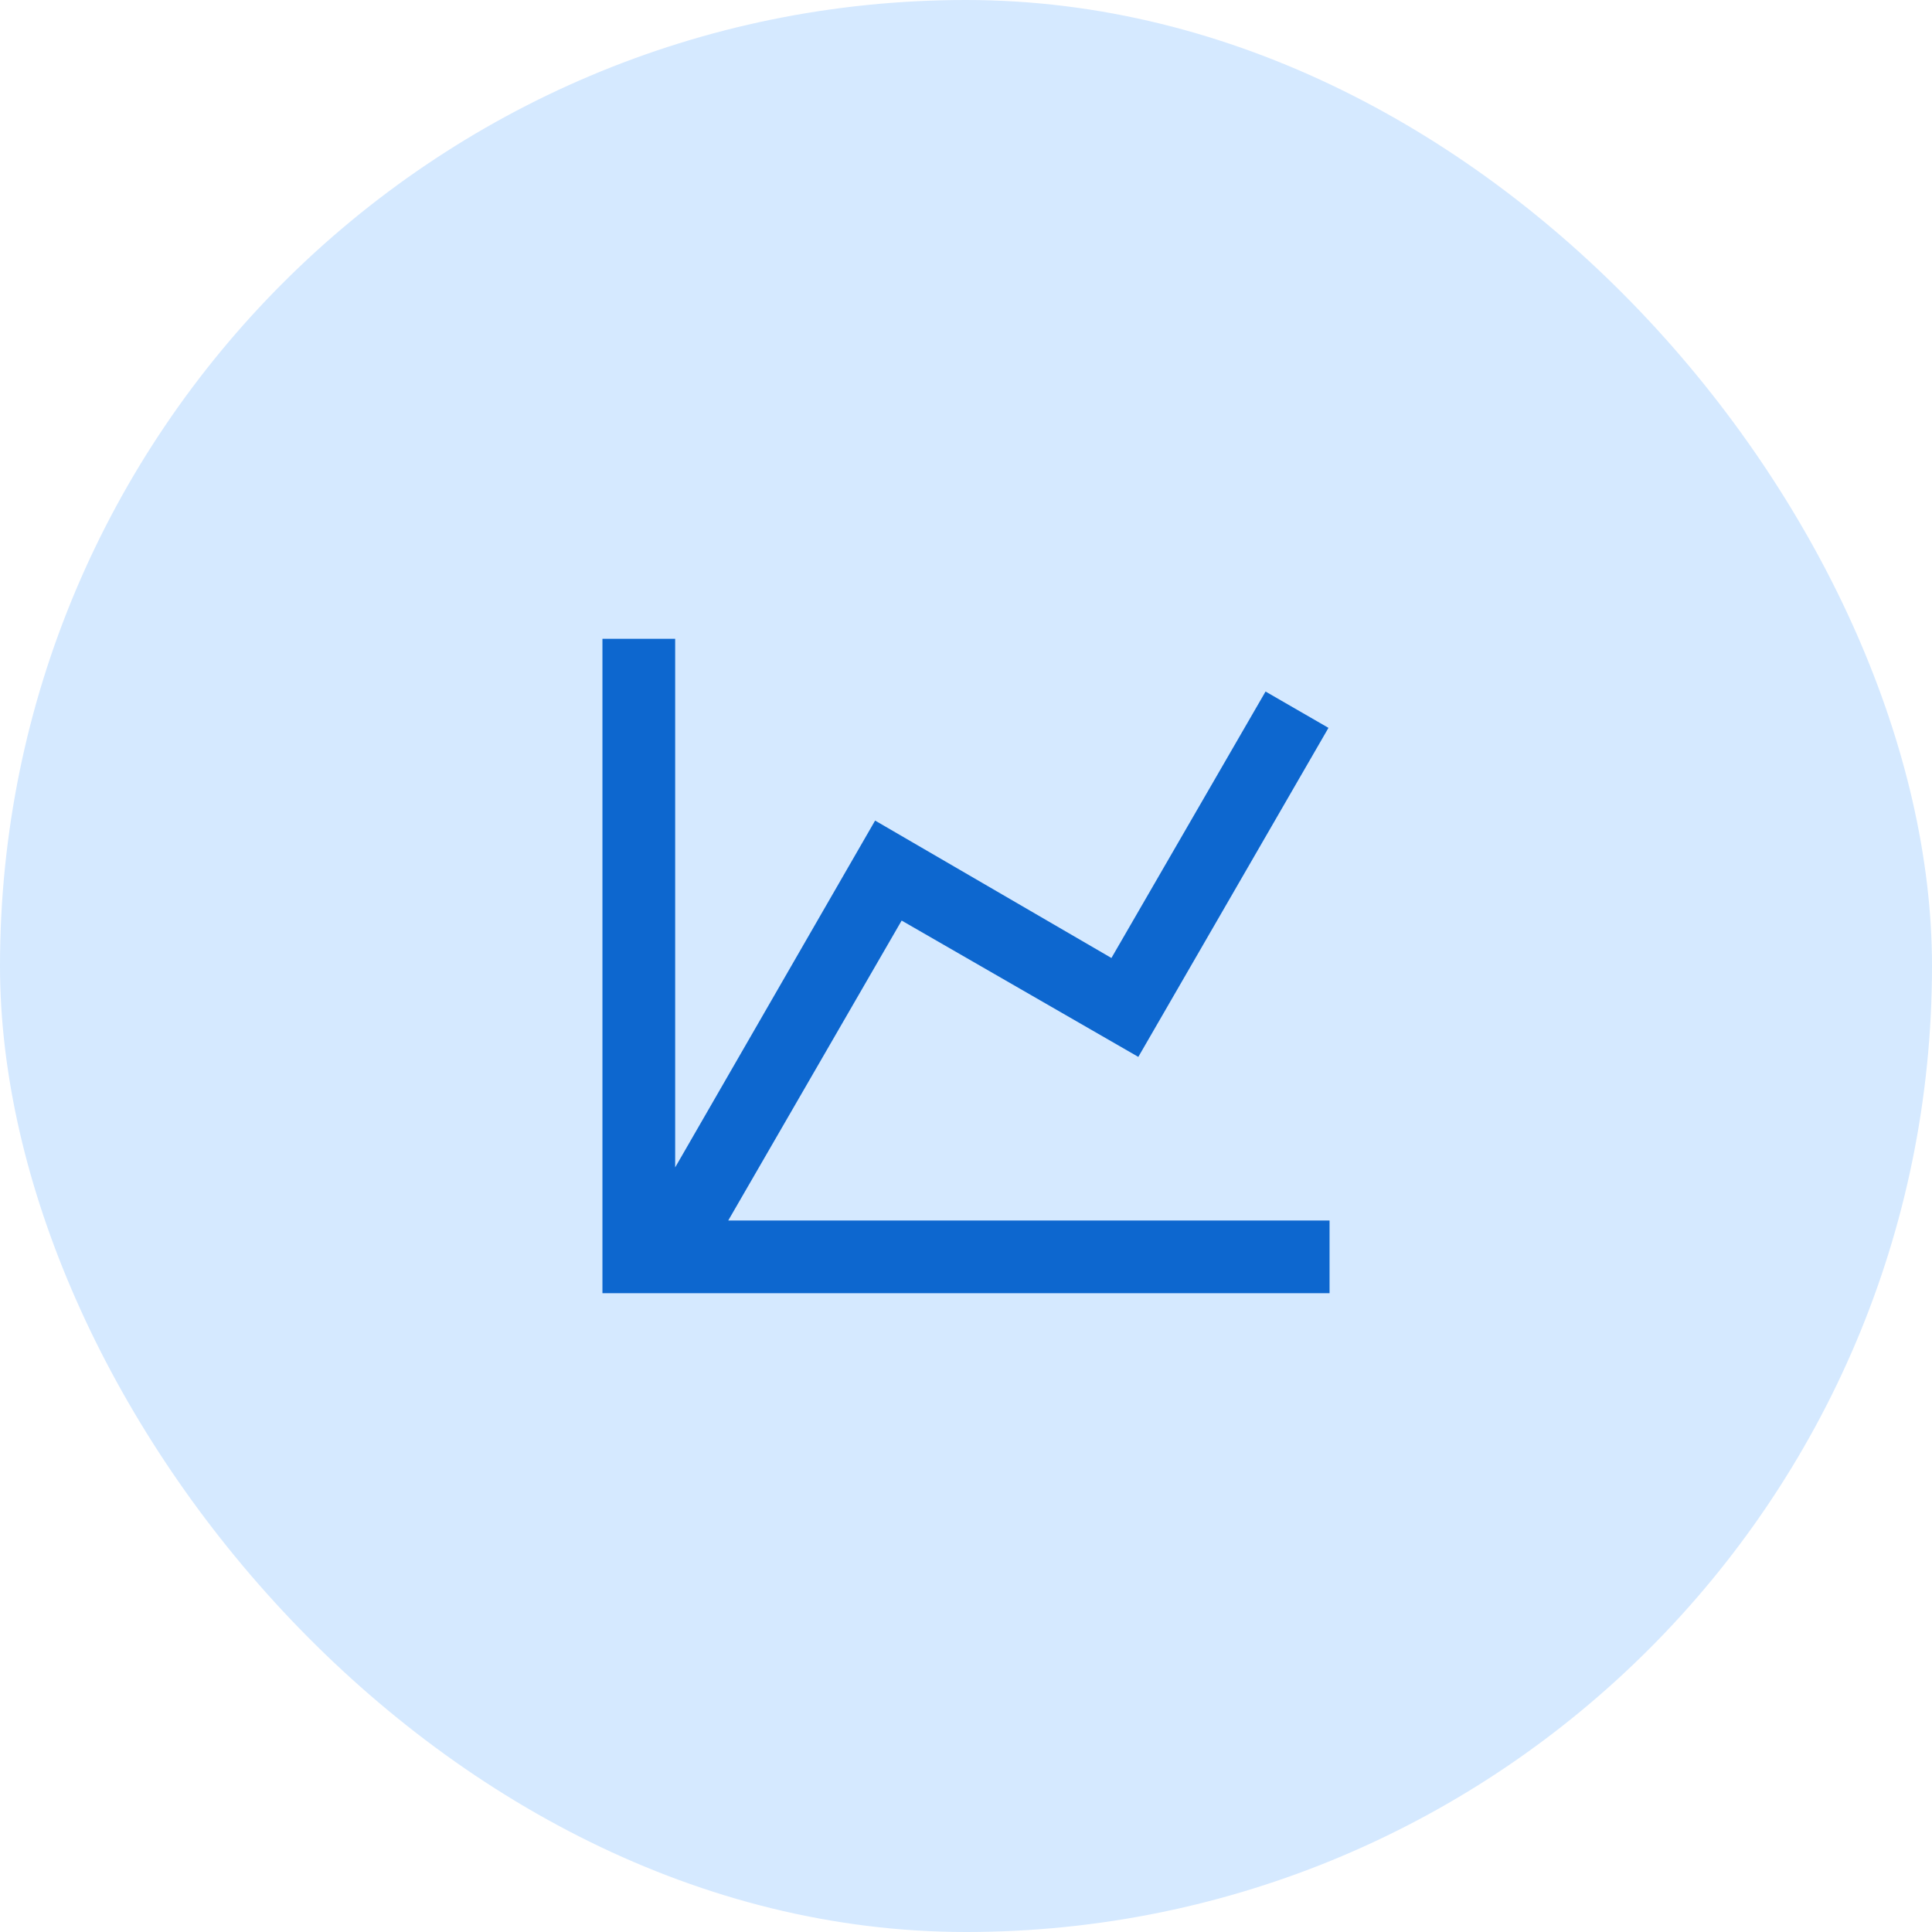 <?xml version="1.0" encoding="utf-8"?>
<svg xmlns="http://www.w3.org/2000/svg" fill="none" height="100%" overflow="visible" preserveAspectRatio="none" style="display: block;" viewBox="0 0 62 62" width="100%">
<g id="Frame 30">
<rect fill="#D5E9FF" height="62" rx="31" width="62"/>
<g id="mdi:chart-line">
<path d="M35.667 30.743L40.613 22.192L42.632 23.358L36.53 33.917L28.935 29.542L23.37 39.167H42.667V41.5H19.333V20.5H21.667V37.463L28.083 26.333L35.667 30.743Z" fill="#0D67CF" id="Vector"/>
</g>
</g>
</svg>